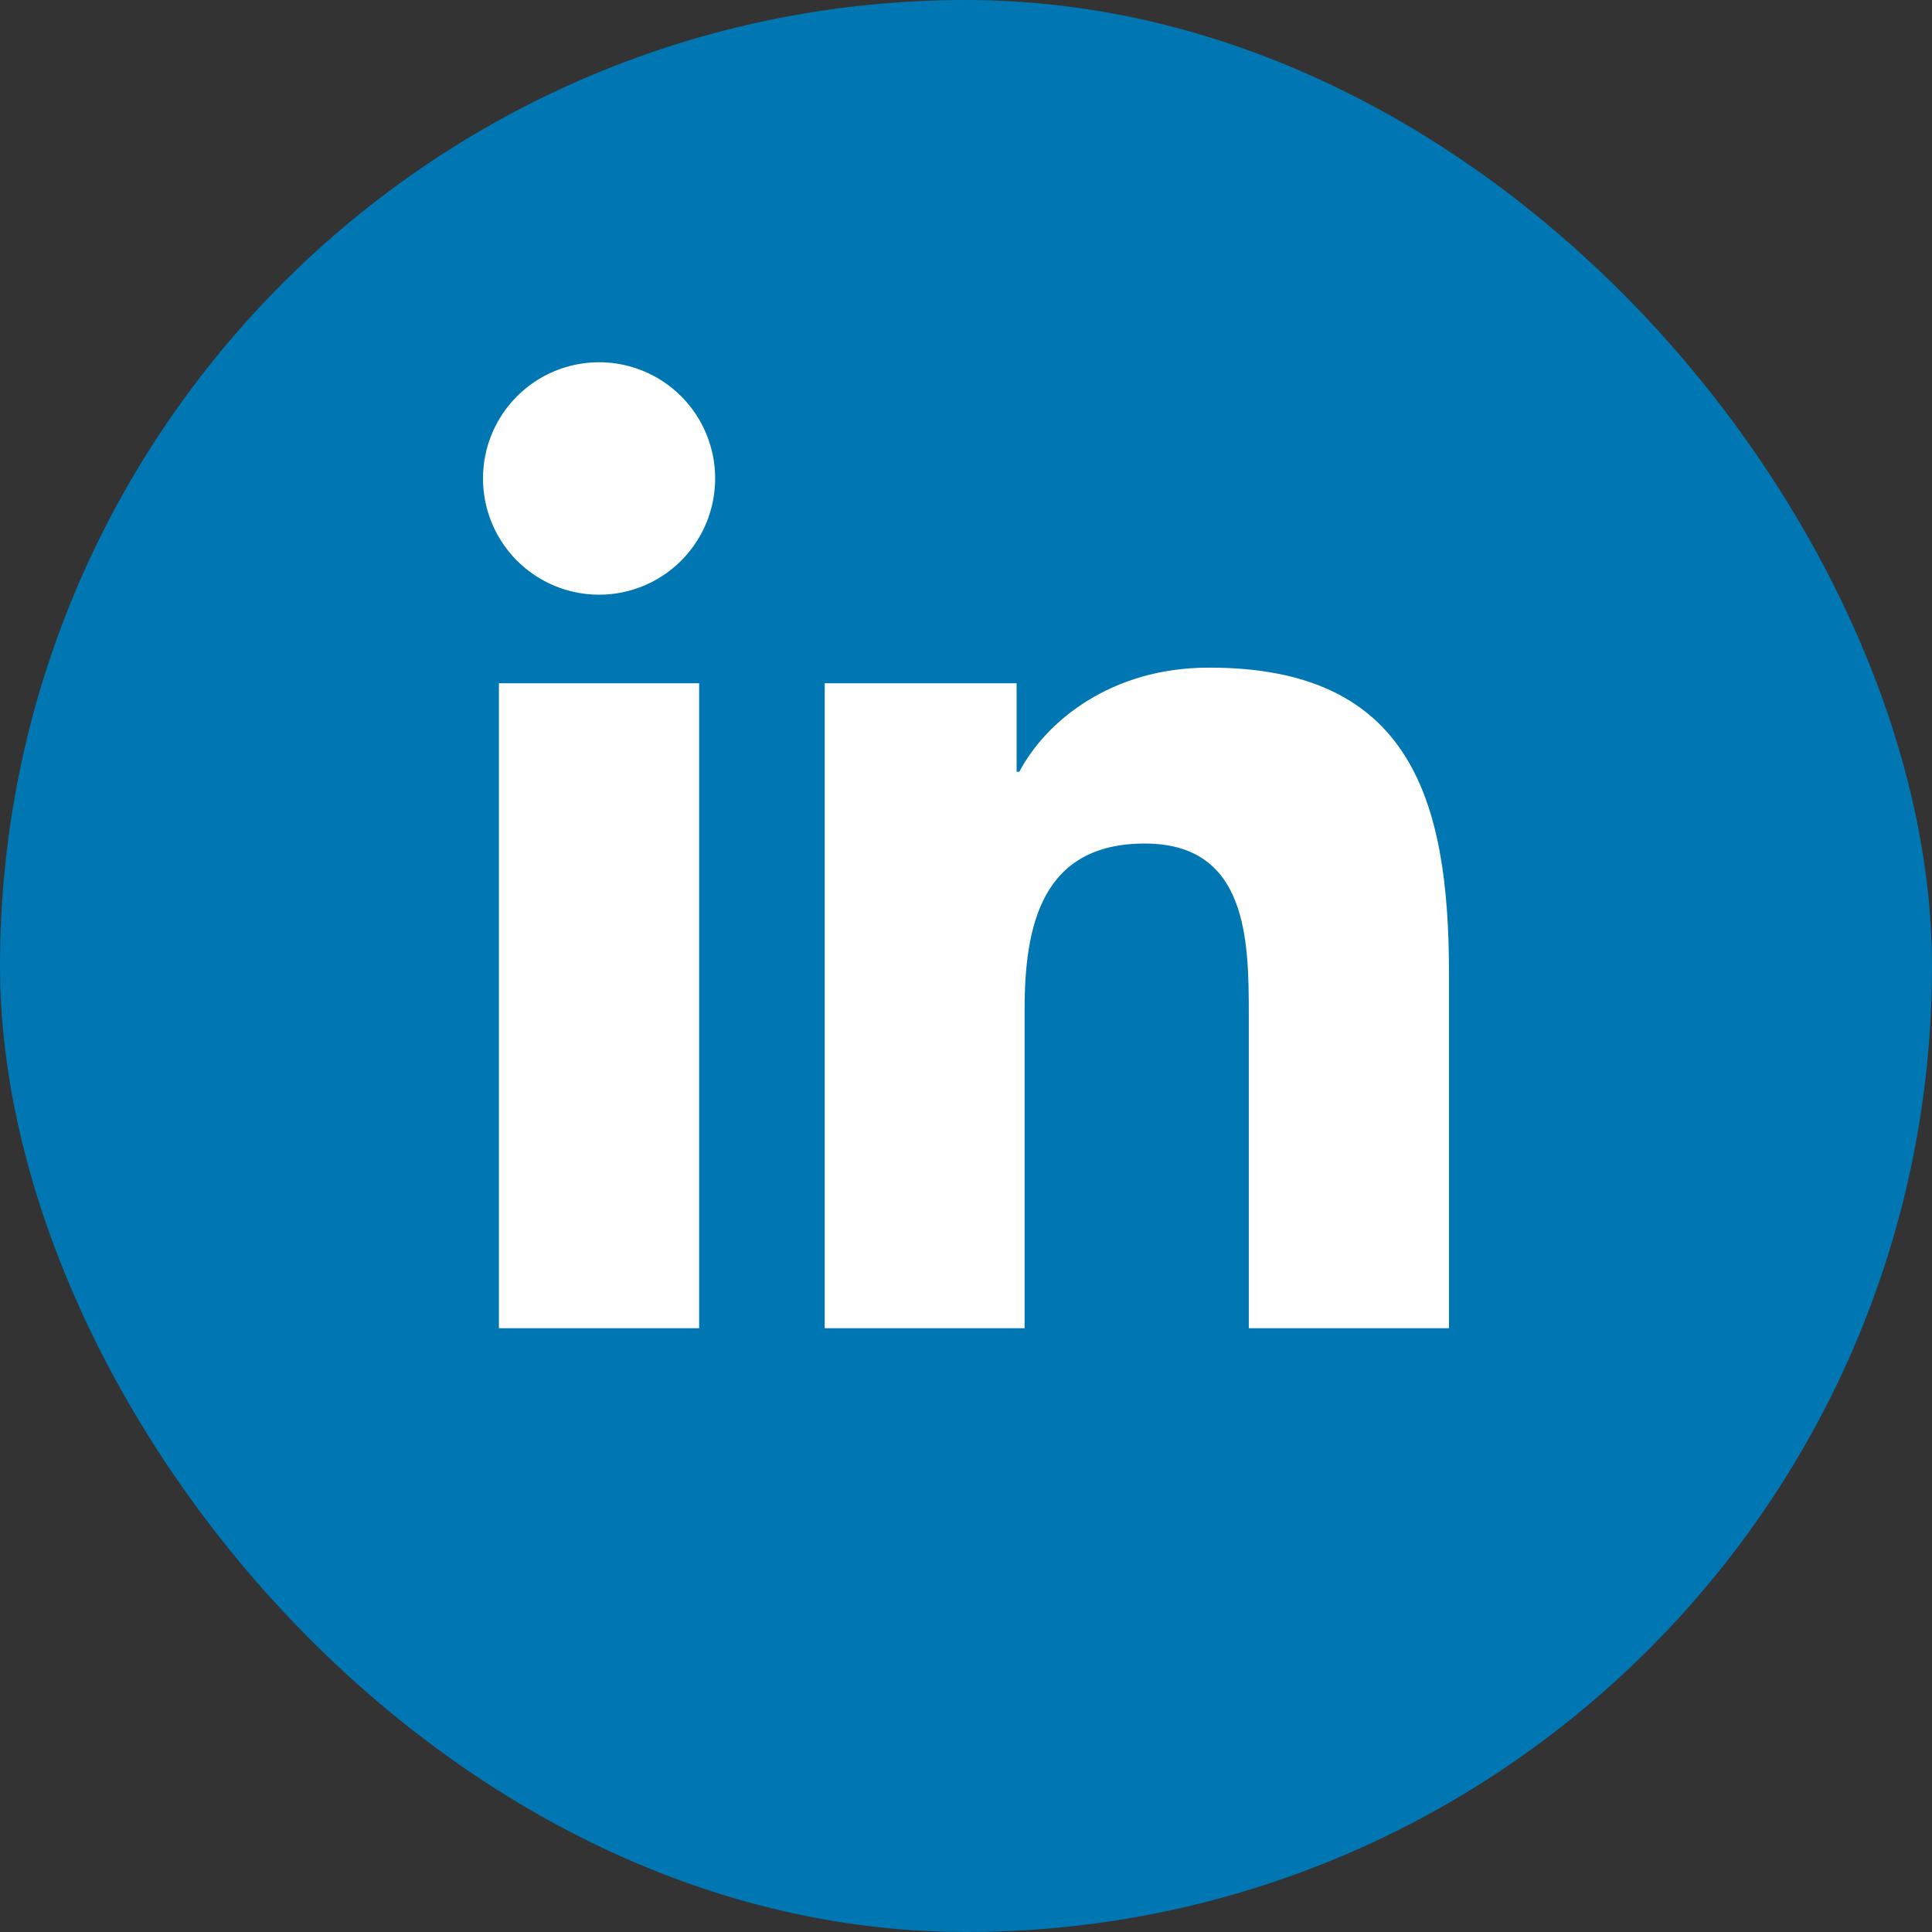 <svg width="72" height="72" viewBox="0 0 72 72" fill="none" xmlns="http://www.w3.org/2000/svg">
<rect x="0" y="0" width="72" height="72" fill="#333333" stroke="none"/>
<g clip-path="url(#clip0_3019_170)">
<path d="M70.525 -4.5H1.475C-0.091 -4.516 -1.6 -3.909 -2.721 -2.814C-3.841 -1.719 -4.481 -0.224 -4.5 1.343V70.67C-4.477 72.235 -3.836 73.726 -2.716 74.819C-1.596 75.911 -0.089 76.516 1.475 76.5H70.525C72.091 76.512 73.599 75.904 74.719 74.808C75.839 73.712 76.479 72.217 76.5 70.65V1.323C76.472 -0.239 75.829 -1.727 74.71 -2.817C73.591 -3.908 72.087 -4.512 70.525 -4.5Z" fill="#0076B2"/>
<path d="M18.593 25.463H26.055V49.5H18.593V25.463ZM22.326 13.5C23.182 13.5 24.018 13.754 24.73 14.23C25.441 14.706 25.996 15.383 26.323 16.175C26.65 16.966 26.736 17.838 26.568 18.678C26.401 19.518 25.989 20.29 25.383 20.896C24.778 21.501 24.007 21.913 23.167 22.08C22.328 22.247 21.458 22.16 20.668 21.832C19.877 21.503 19.202 20.948 18.727 20.235C18.252 19.522 17.999 18.684 18 17.827C18.001 16.679 18.457 15.579 19.268 14.767C20.08 13.956 21.179 13.5 22.326 13.5ZM30.735 25.463H37.887V28.763H37.986C38.983 26.874 41.414 24.881 45.043 24.881C52.599 24.865 54 29.844 54 36.3V49.5H46.539V37.805C46.539 35.021 46.489 31.436 42.662 31.436C38.834 31.436 38.184 34.472 38.184 37.624V49.5H30.735V25.463Z" fill="white"/>
</g>
<defs>
<clipPath id="clip0_3019_170">
<rect width="72" height="72" rx="36" fill="white"/>
</clipPath>
</defs>
</svg>
